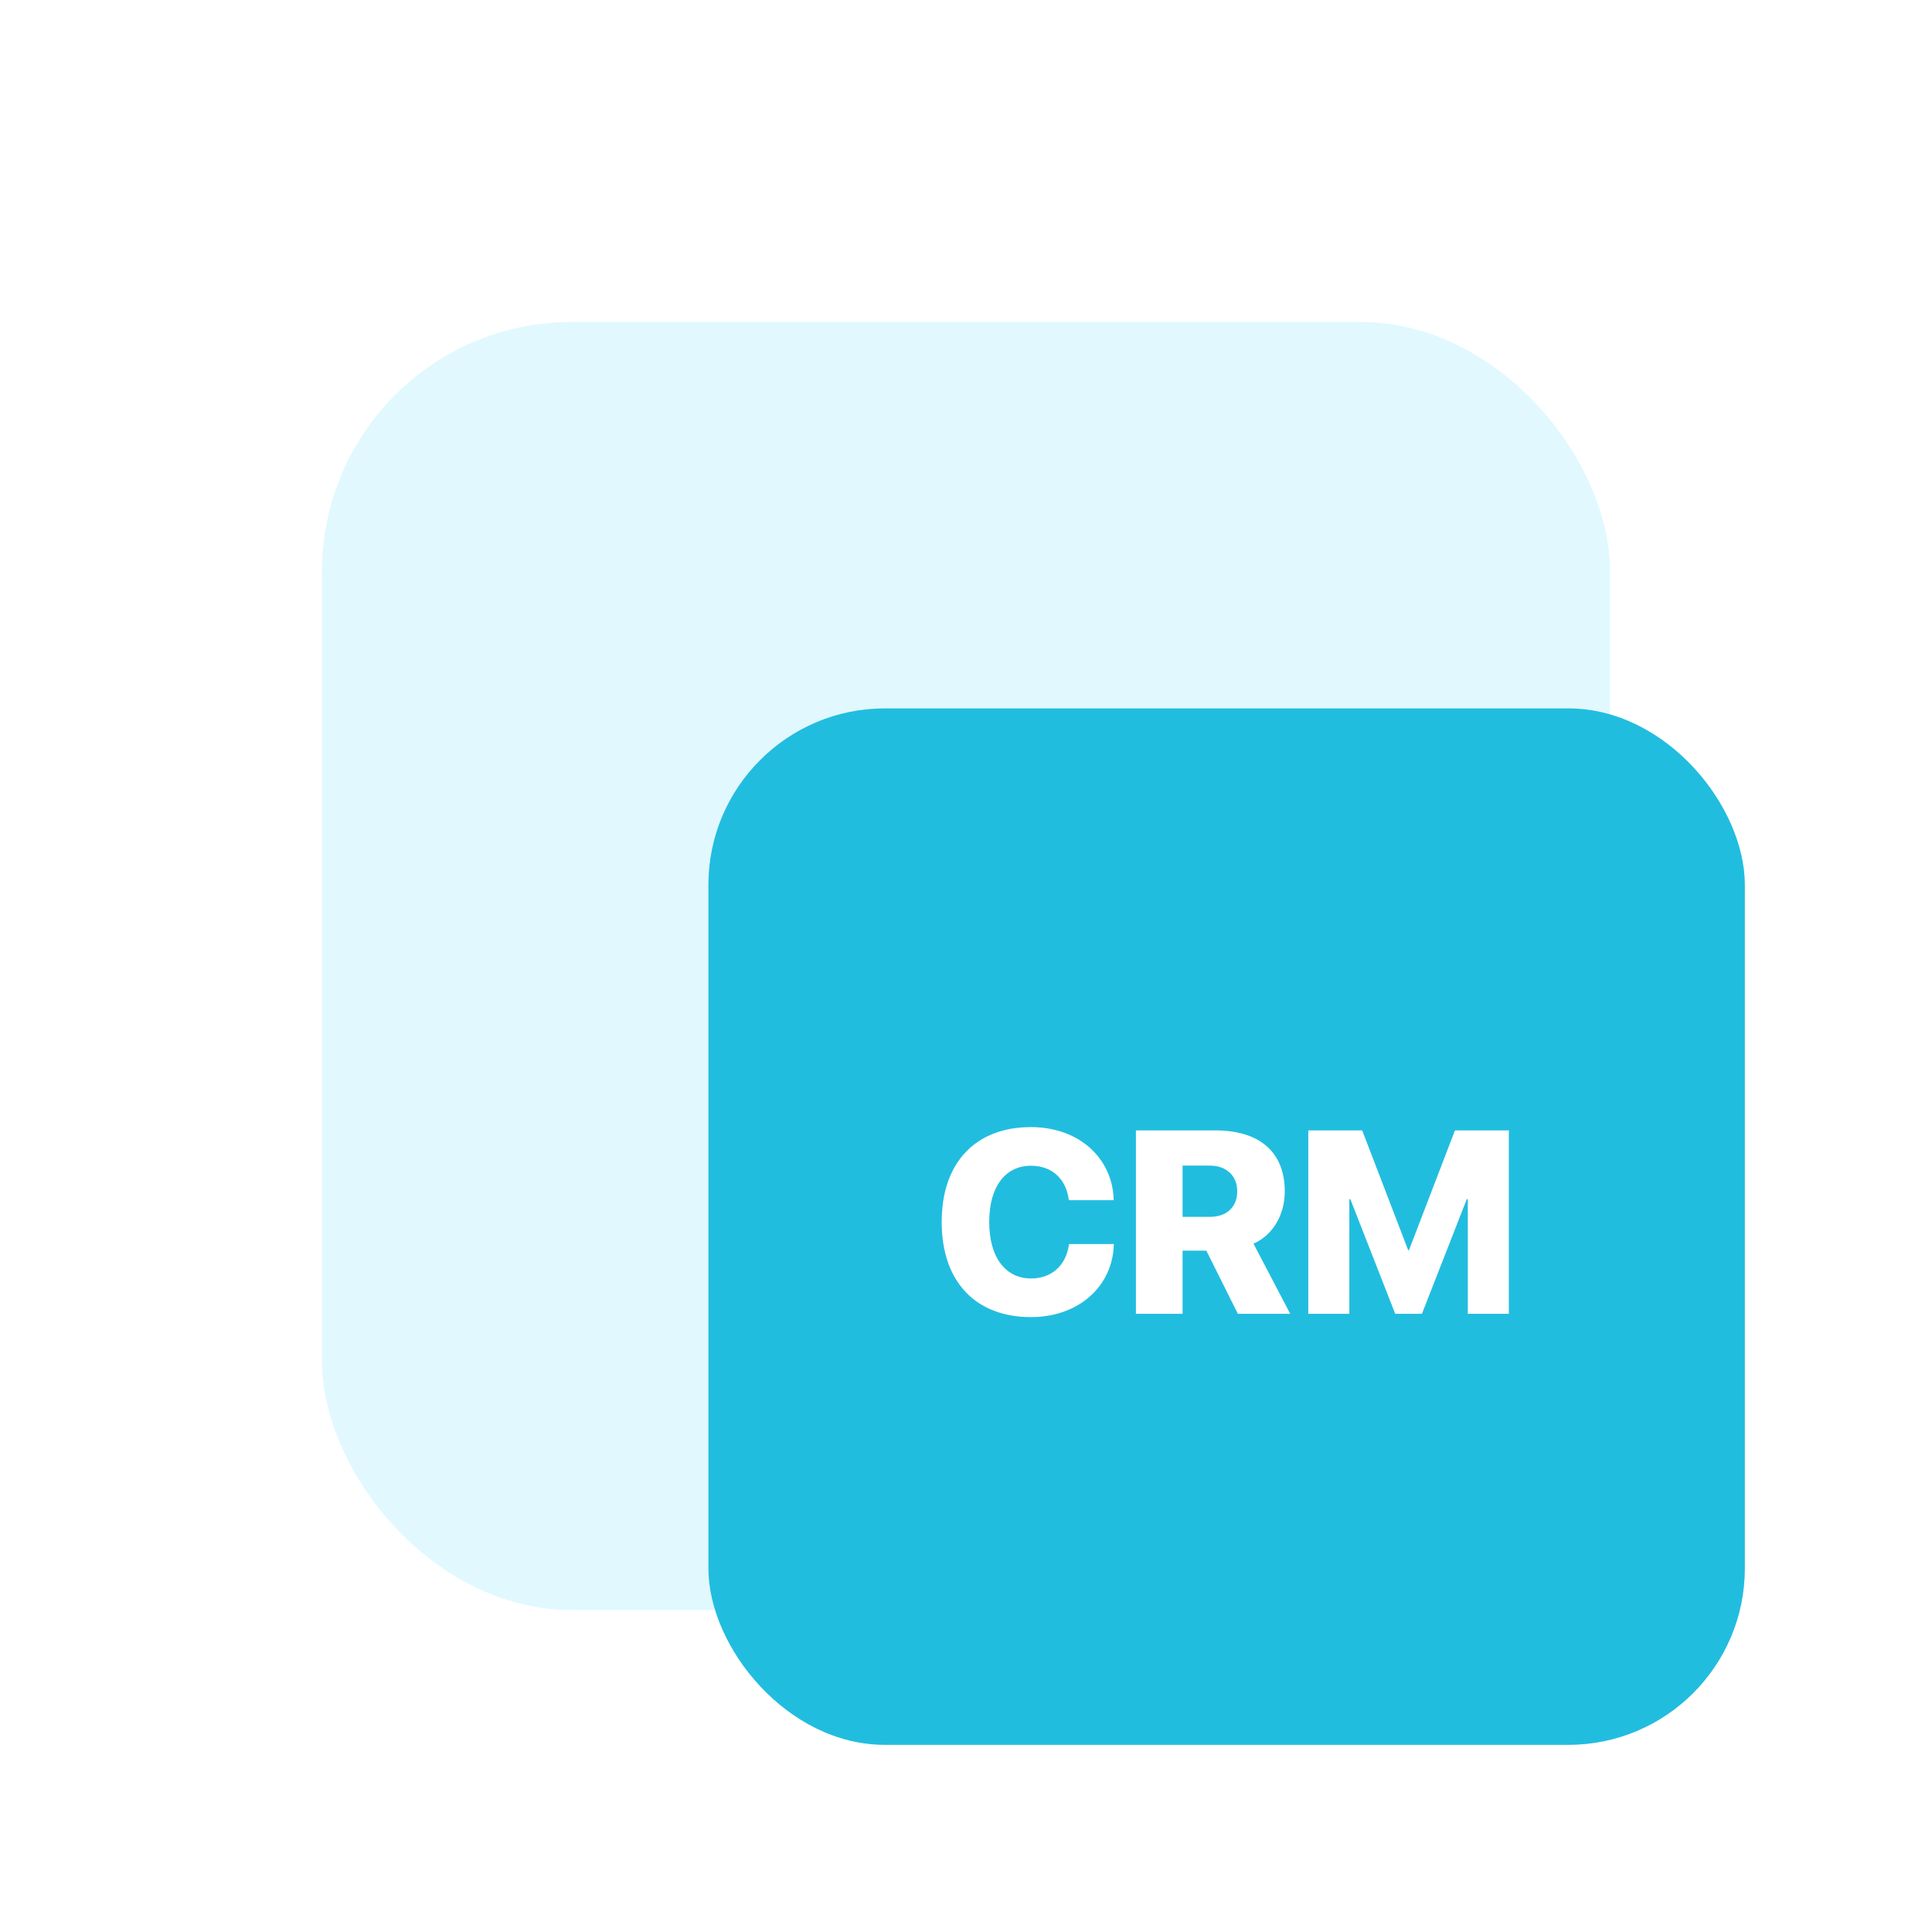 <svg width="60" height="60" viewBox="0 0 60 60" fill="none" xmlns="http://www.w3.org/2000/svg">
<g filter="url(#filter0_f_1_1289)">
<rect x="10" y="10" width="40" height="40" rx="7.742" fill="#E1F8FF"/>
</g>
<rect x="22" y="22" width="32.188" height="32.188" rx="5.482" fill="#21BDDF"/>
<path d="M32.016 40.904C33.497 40.904 34.539 39.953 34.59 38.678L34.594 38.635H33.2L33.193 38.678C33.094 39.313 32.648 39.704 32.02 39.704C31.227 39.704 30.721 39.049 30.721 37.948V37.944C30.721 36.854 31.223 36.203 32.016 36.203C32.679 36.203 33.094 36.621 33.185 37.213L33.193 37.273H34.586V37.233C34.535 35.958 33.505 35.003 32.016 35.003C30.315 35.003 29.245 36.088 29.245 37.948V37.952C29.245 39.811 30.307 40.904 32.016 40.904ZM35.277 40.802H36.726V38.84H37.464L38.443 40.802H40.069L38.928 38.623C39.52 38.366 39.9 37.734 39.9 37.004V36.996C39.9 35.788 39.122 35.105 37.744 35.105H35.277V40.802ZM36.726 37.79V36.199H37.574C38.084 36.199 38.423 36.515 38.423 36.992V37C38.423 37.482 38.096 37.79 37.582 37.79H36.726ZM40.63 40.802H41.905V37.241H41.936L43.33 40.802H44.159L45.552 37.241H45.584V40.802H46.859V35.105H45.185L43.756 38.828H43.733L42.304 35.105H40.63V40.802Z" fill="white"/>
<defs>
<filter id="filter0_f_1_1289" x="0" y="0" width="60" height="60" filterUnits="userSpaceOnUse" color-interpolation-filters="sRGB">
<feFlood flood-opacity="0" result="BackgroundImageFix"/>
<feBlend mode="normal" in="SourceGraphic" in2="BackgroundImageFix" result="shape"/>
<feGaussianBlur stdDeviation="5" result="effect1_foregroundBlur_1_1289"/>
</filter>
</defs>
</svg>
